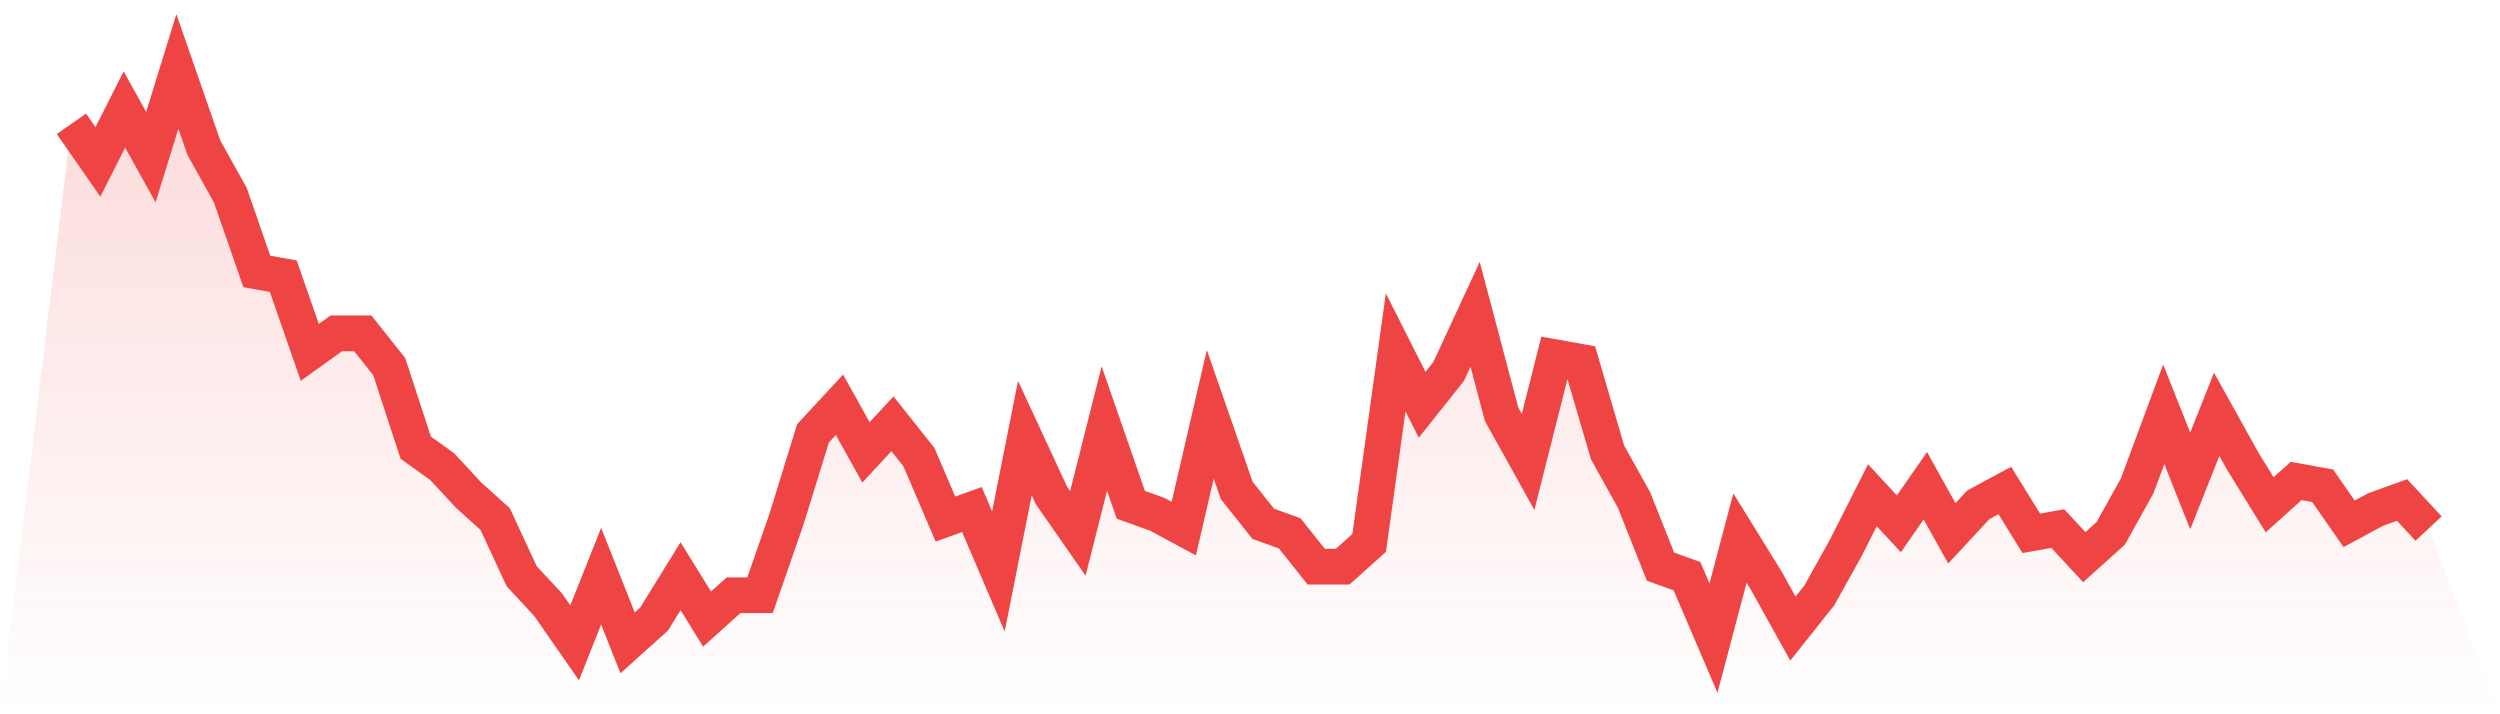 <svg viewBox="0 0 140 40" xmlns="http://www.w3.org/2000/svg">
<defs>
<linearGradient id="gradient" x1="0" x2="0" y1="0" y2="1">
<stop offset="0%" stop-color="#ef4444" stop-opacity="0.2"/>
<stop offset="100%" stop-color="#ef4444" stop-opacity="0"/>
</linearGradient>
</defs>
<path d="M4,6.933 L4,6.933 L5.483,9.067 L6.966,6.133 L8.449,8.8 L9.933,4 L11.416,8.267 L12.899,10.933 L14.382,15.2 L15.865,15.467 L17.348,19.733 L18.831,18.667 L20.315,18.667 L21.798,20.533 L23.281,25.067 L24.764,26.133 L26.247,27.733 L27.73,29.067 L29.213,32.267 L30.697,33.867 L32.18,36 L33.663,32.267 L35.146,36 L36.629,34.667 L38.112,32.267 L39.596,34.667 L41.079,33.333 L42.562,33.333 L44.045,29.067 L45.528,24.267 L47.011,22.667 L48.494,25.333 L49.978,23.733 L51.461,25.6 L52.944,29.067 L54.427,28.533 L55.91,32 L57.393,24.533 L58.876,27.733 L60.36,29.867 L61.843,24 L63.326,28.267 L64.809,28.8 L66.292,29.6 L67.775,23.2 L69.258,27.467 L70.742,29.333 L72.225,29.867 L73.708,31.733 L75.191,31.733 L76.674,30.4 L78.157,19.733 L79.64,22.667 L81.124,20.8 L82.607,17.6 L84.09,23.2 L85.573,25.867 L87.056,20 L88.539,20.267 L90.022,25.333 L91.506,28 L92.989,31.733 L94.472,32.267 L95.955,35.733 L97.438,30.133 L98.921,32.533 L100.404,35.2 L101.888,33.333 L103.371,30.667 L104.854,27.733 L106.337,29.333 L107.82,27.2 L109.303,29.867 L110.787,28.267 L112.27,27.467 L113.753,29.867 L115.236,29.6 L116.719,31.2 L118.202,29.867 L119.685,27.2 L121.169,23.2 L122.652,26.933 L124.135,23.2 L125.618,25.867 L127.101,28.267 L128.584,26.933 L130.067,27.2 L131.551,29.333 L133.034,28.533 L134.517,28 L136,29.6 L140,40 L0,40 z" fill="url(#gradient)"/>
<path d="M4,6.933 L4,6.933 L5.483,9.067 L6.966,6.133 L8.449,8.8 L9.933,4 L11.416,8.267 L12.899,10.933 L14.382,15.2 L15.865,15.467 L17.348,19.733 L18.831,18.667 L20.315,18.667 L21.798,20.533 L23.281,25.067 L24.764,26.133 L26.247,27.733 L27.73,29.067 L29.213,32.267 L30.697,33.867 L32.18,36 L33.663,32.267 L35.146,36 L36.629,34.667 L38.112,32.267 L39.596,34.667 L41.079,33.333 L42.562,33.333 L44.045,29.067 L45.528,24.267 L47.011,22.667 L48.494,25.333 L49.978,23.733 L51.461,25.6 L52.944,29.067 L54.427,28.533 L55.91,32 L57.393,24.533 L58.876,27.733 L60.36,29.867 L61.843,24 L63.326,28.267 L64.809,28.8 L66.292,29.6 L67.775,23.2 L69.258,27.467 L70.742,29.333 L72.225,29.867 L73.708,31.733 L75.191,31.733 L76.674,30.4 L78.157,19.733 L79.64,22.667 L81.124,20.8 L82.607,17.6 L84.09,23.2 L85.573,25.867 L87.056,20 L88.539,20.267 L90.022,25.333 L91.506,28 L92.989,31.733 L94.472,32.267 L95.955,35.733 L97.438,30.133 L98.921,32.533 L100.404,35.2 L101.888,33.333 L103.371,30.667 L104.854,27.733 L106.337,29.333 L107.82,27.2 L109.303,29.867 L110.787,28.267 L112.27,27.467 L113.753,29.867 L115.236,29.6 L116.719,31.2 L118.202,29.867 L119.685,27.2 L121.169,23.2 L122.652,26.933 L124.135,23.2 L125.618,25.867 L127.101,28.267 L128.584,26.933 L130.067,27.2 L131.551,29.333 L133.034,28.533 L134.517,28 L136,29.6" fill="none" stroke="#ef4444" stroke-width="2"/>
</svg>